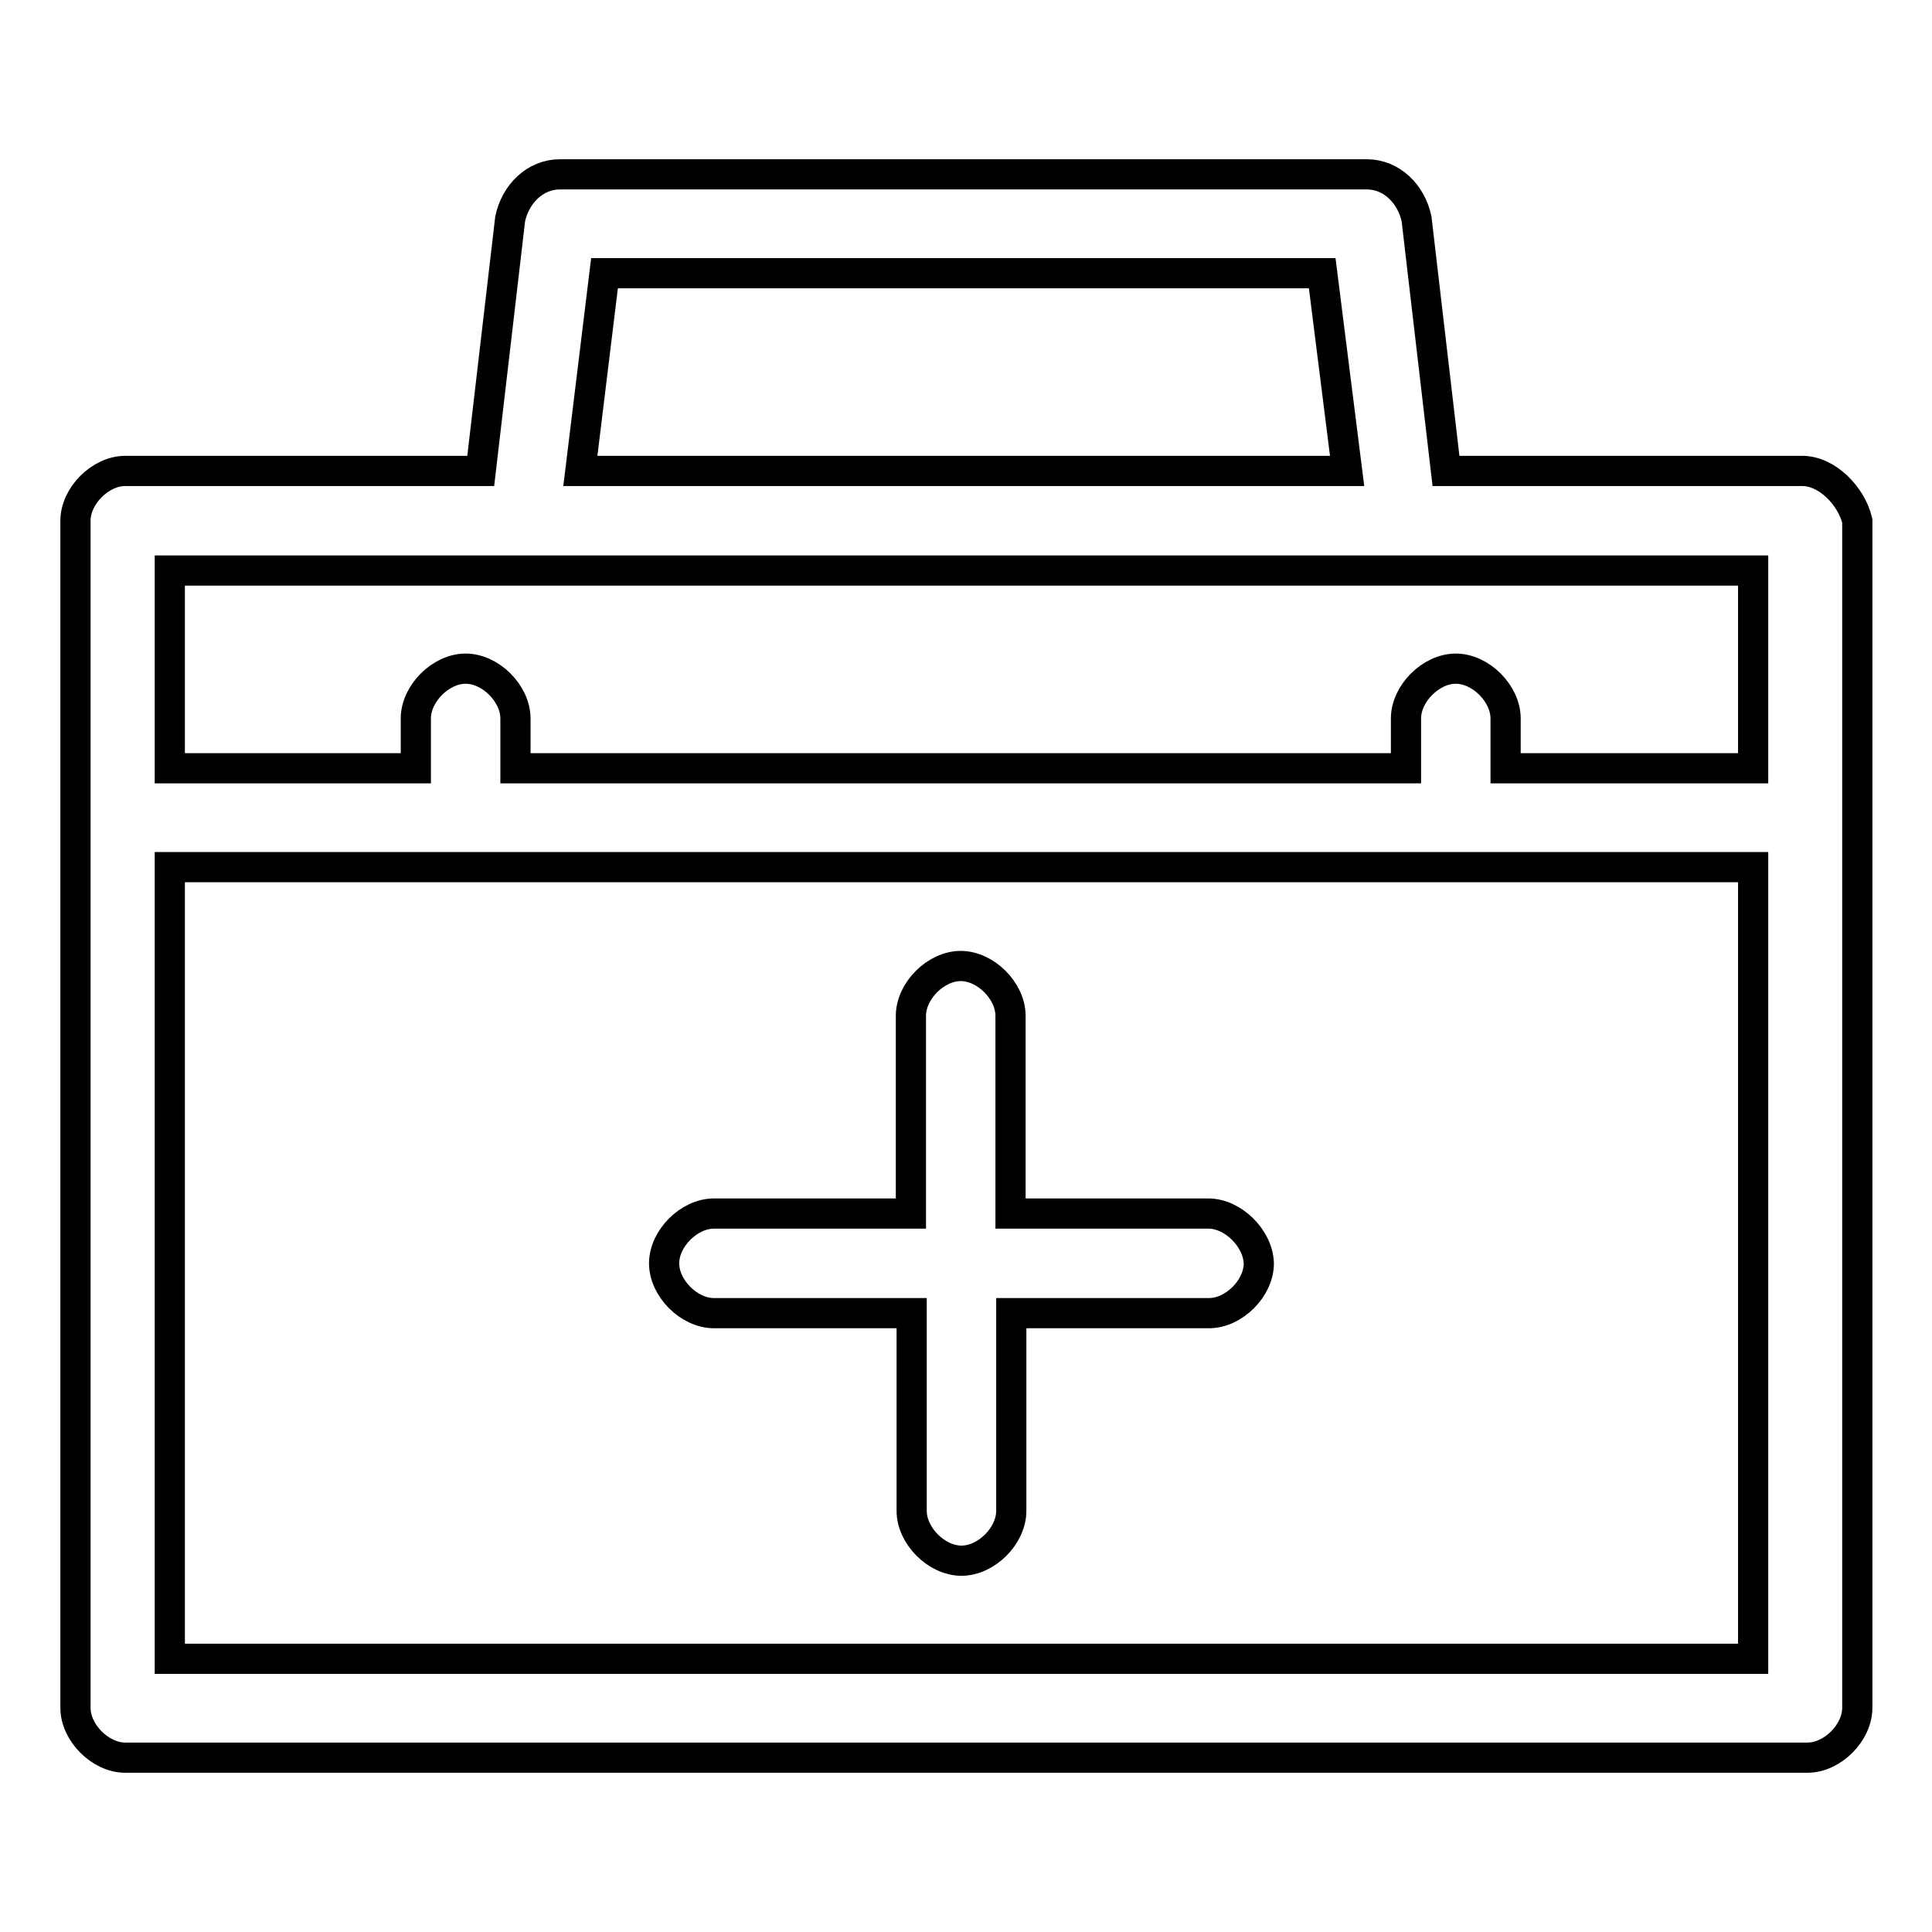 <?xml version="1.0" encoding="utf-8"?>
<!-- Svg Vector Icons : http://www.onlinewebfonts.com/icon -->
<!DOCTYPE svg PUBLIC "-//W3C//DTD SVG 1.1//EN" "http://www.w3.org/Graphics/SVG/1.1/DTD/svg11.dtd">
<svg version="1.1" xmlns="http://www.w3.org/2000/svg" xmlns:xlink="http://www.w3.org/1999/xlink" x="0px" y="0px" viewBox="0 0 256 256" enable-background="new 0 0 256 256" xml:space="preserve">
<g> <path stroke-width="4" fill-opacity="0" stroke="#000000"  d="M160.1,160.8h-26.2v-26.2c0-3.3-3.3-6.6-6.6-6.6c-3.3,0-6.6,3.3-6.6,6.6v26.2H94.6c-3.3,0-6.6,3.3-6.6,6.6 c0,3.3,3.3,6.6,6.6,6.6h26.2v26.2c0,3.3,3.3,6.6,6.6,6.6c3.3,0,6.6-3.3,6.6-6.6v-26.2h26.2c3.3,0,6.6-3.3,6.6-6.6 C166.7,164.1,163.4,160.8,160.1,160.8z M238.8,62.4h-47.2L187.7,29c-0.7-3.3-3.3-5.9-6.6-5.9H74.2c-3.3,0-5.9,2.6-6.6,5.9 l-3.9,33.4H16.6c-3.3,0-6.6,3.3-6.6,6.6v157.3c0,3.3,3.3,6.6,6.6,6.6h222.9c3.3,0,6.6-3.3,6.6-6.6V69 C245.3,65.7,242.1,62.4,238.8,62.4L238.8,62.4z M80.1,36.2h95.1l3.3,26.2H76.9L80.1,36.2z M22.5,75.6h209.8v26.2h-32.8v-6.6 c0-3.3-3.3-6.6-6.6-6.6c-3.3,0-6.6,3.3-6.6,6.6v6.6h-118v-6.6c0-3.3-3.3-6.6-6.6-6.6c-3.3,0-6.6,3.3-6.6,6.6v6.6H22.5V75.6z  M232.2,219.8H22.5V114.9h209.8V219.8z"/></g>
</svg>
